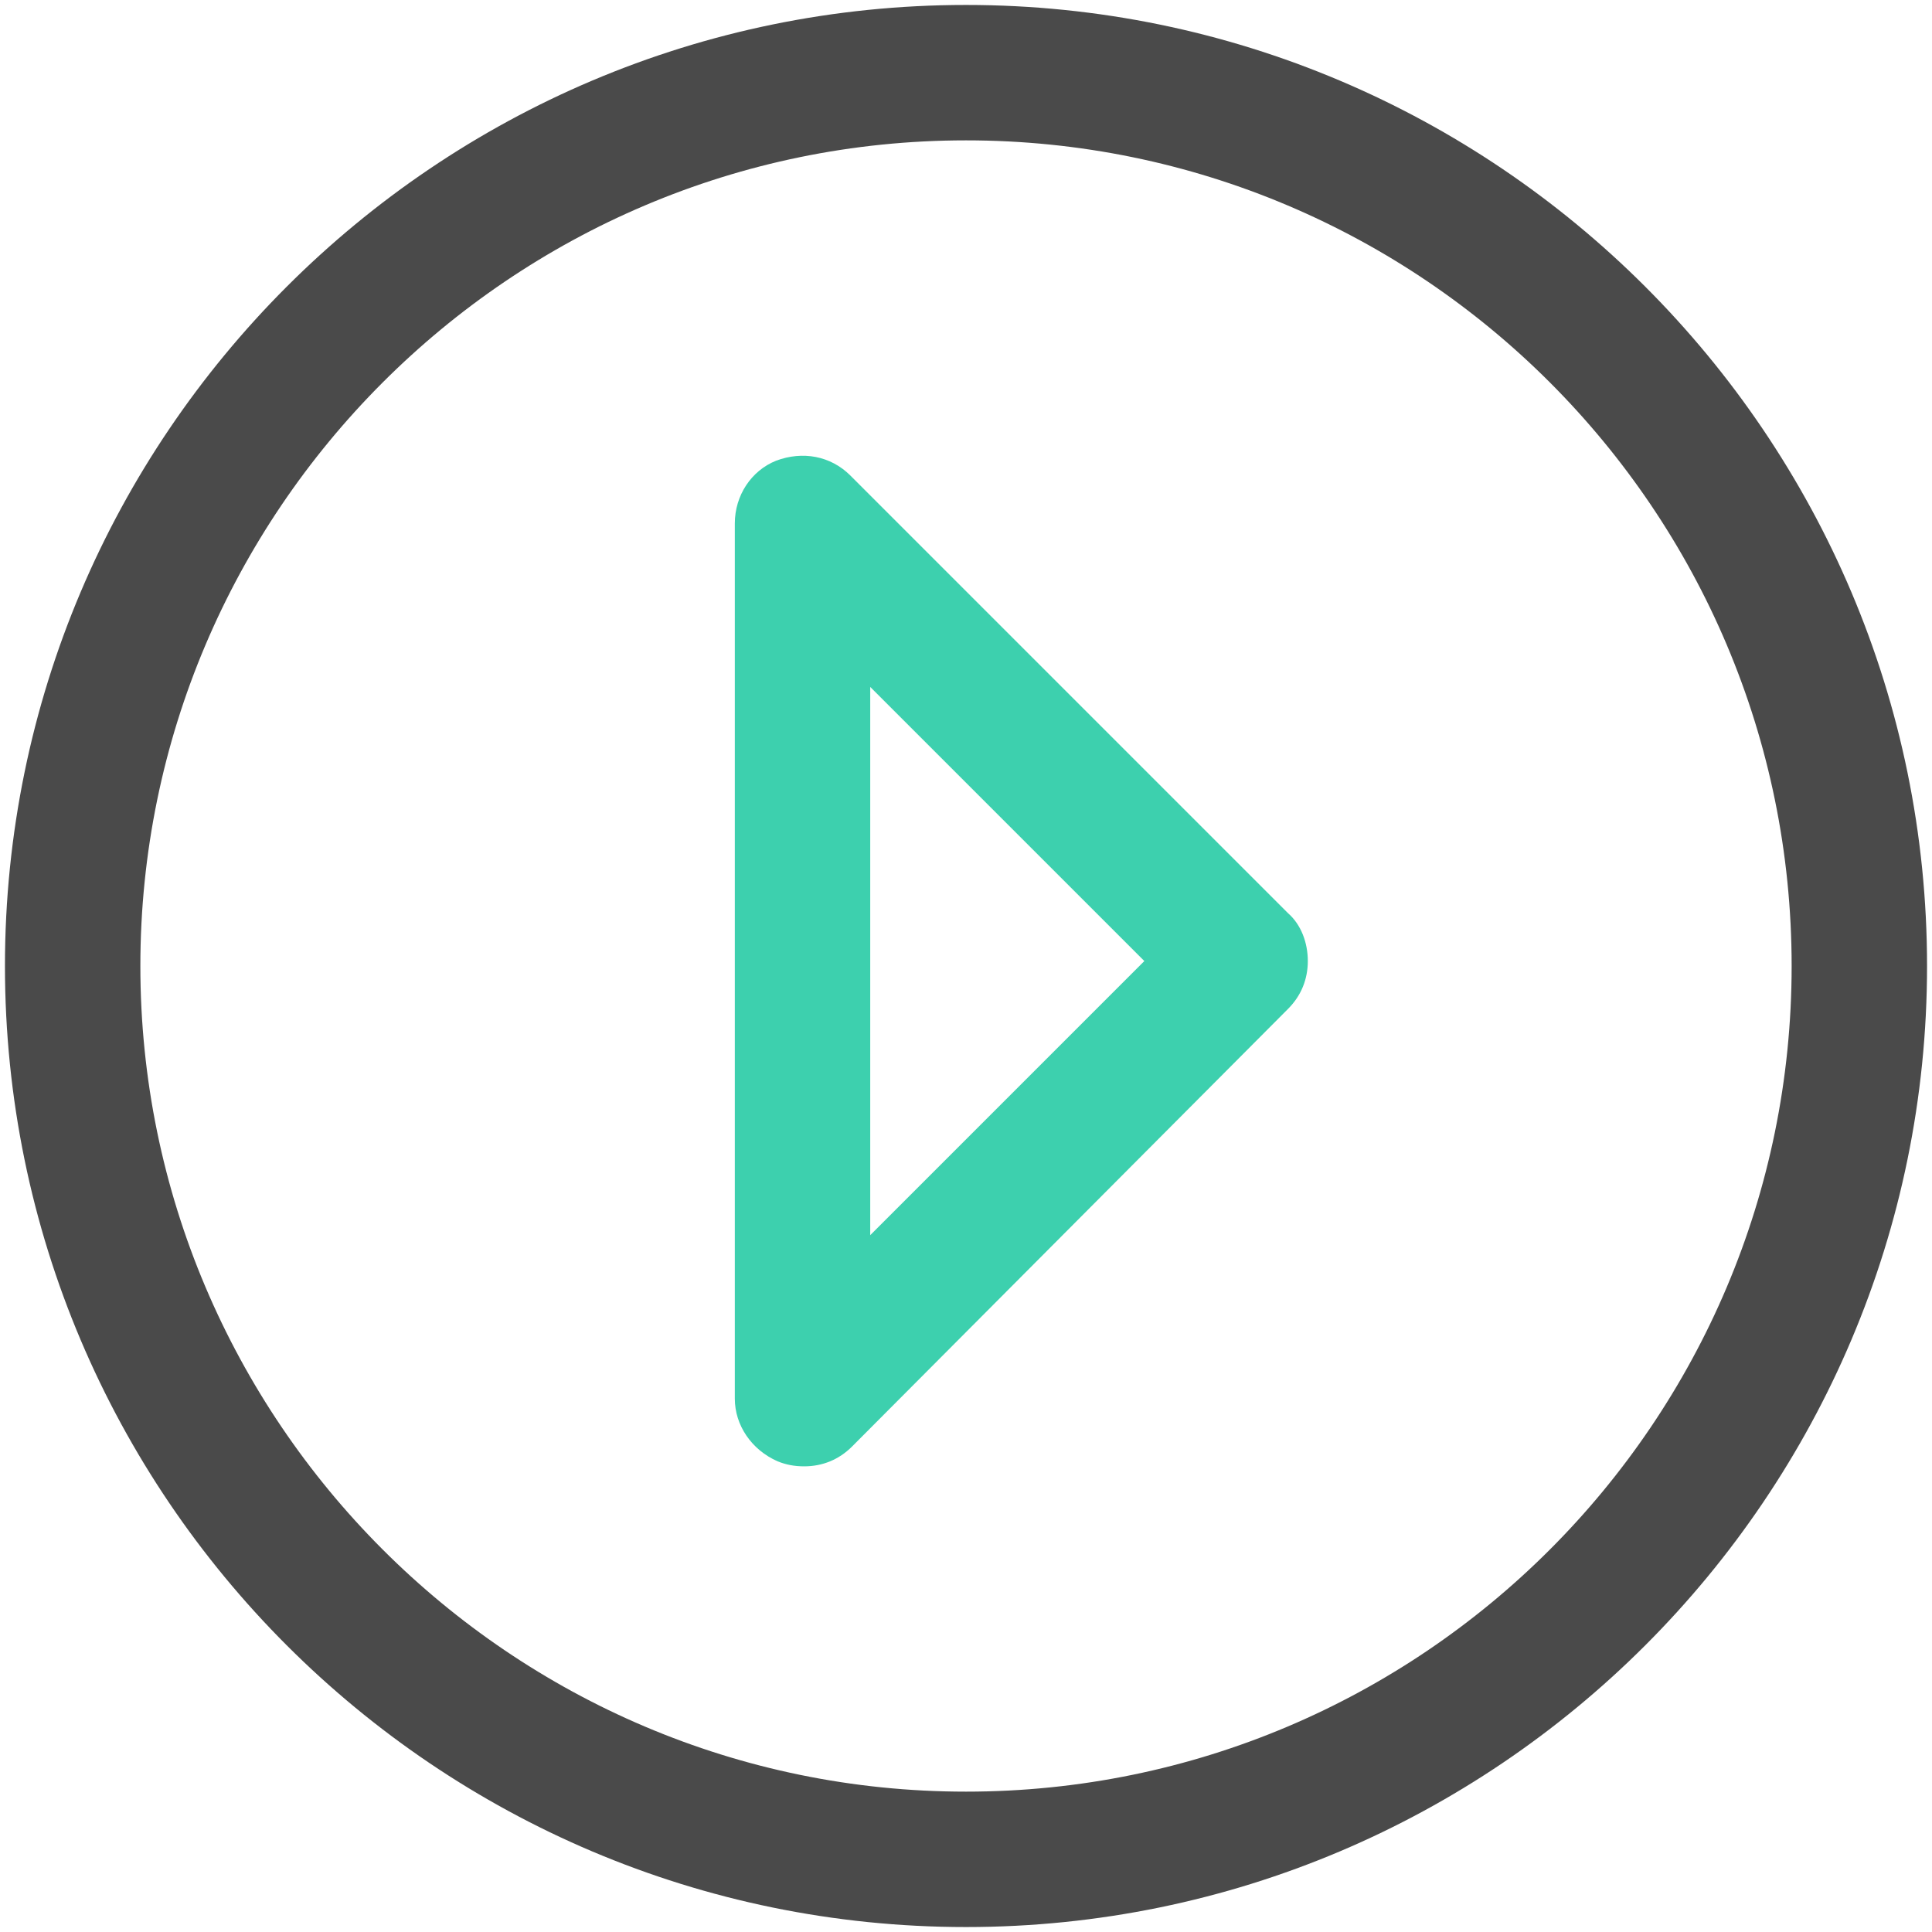 <?xml version="1.0" ?>

<!-- Uploaded to: SVG Repo, www.svgrepo.com, Generator: SVG Repo Mixer Tools -->
<svg width="800px" height="800px" viewBox="0 0 117 117" version="1.1" xmlns="http://www.w3.org/2000/svg" xmlns:xlink="http://www.w3.org/1999/xlink">

<title/>

<desc/>

<defs/>

<g fill="none" fill-rule="evenodd" id="Page-1" stroke="none" stroke-width="1">

<g fill-rule="nonzero" id="play-button">

<path d="M58.5,116.7 C90.6,116.7 116.7,90.6 116.7,58.5 C116.7,26.4 90.6,0.3 58.5,0.3 C26.4,0.3 0.3,26.4 0.3,58.5 C0.3,90.6 26.4,116.7 58.5,116.7 Z M58.5,8.5 C86.1,8.5 108.5,30.9 108.5,58.5 C108.5,86.1 86.1,108.5 58.5,108.5 C30.9,108.5 8.5,86 8.5,58.5 C8.5,31 30.9,8.5 58.5,8.5 Z" fill="#4A4A4A" id="Shape"/>

<path d="M47.1,88.5 C47.6,88.7 48.1,88.8 48.7,88.8 C49.8,88.8 50.8,88.4 51.6,87.6 L78,61.1 C78.8,60.3 79.2,59.3 79.2,58.2 C79.2,57.1 78.8,56 78,55.3 L51.5,28.8 C50.3,27.6 48.6,27.3 47,27.9 C45.5,28.5 44.5,30 44.5,31.7 L44.5,84.7 C44.5,86.3 45.5,87.8 47.1,88.5 Z M52.7,41.6 L69.3,58.2 L52.7,74.8 L52.7,41.6 Z" fill="#3dd0ae" id="Shape"/>

</g>

</g>

</svg>